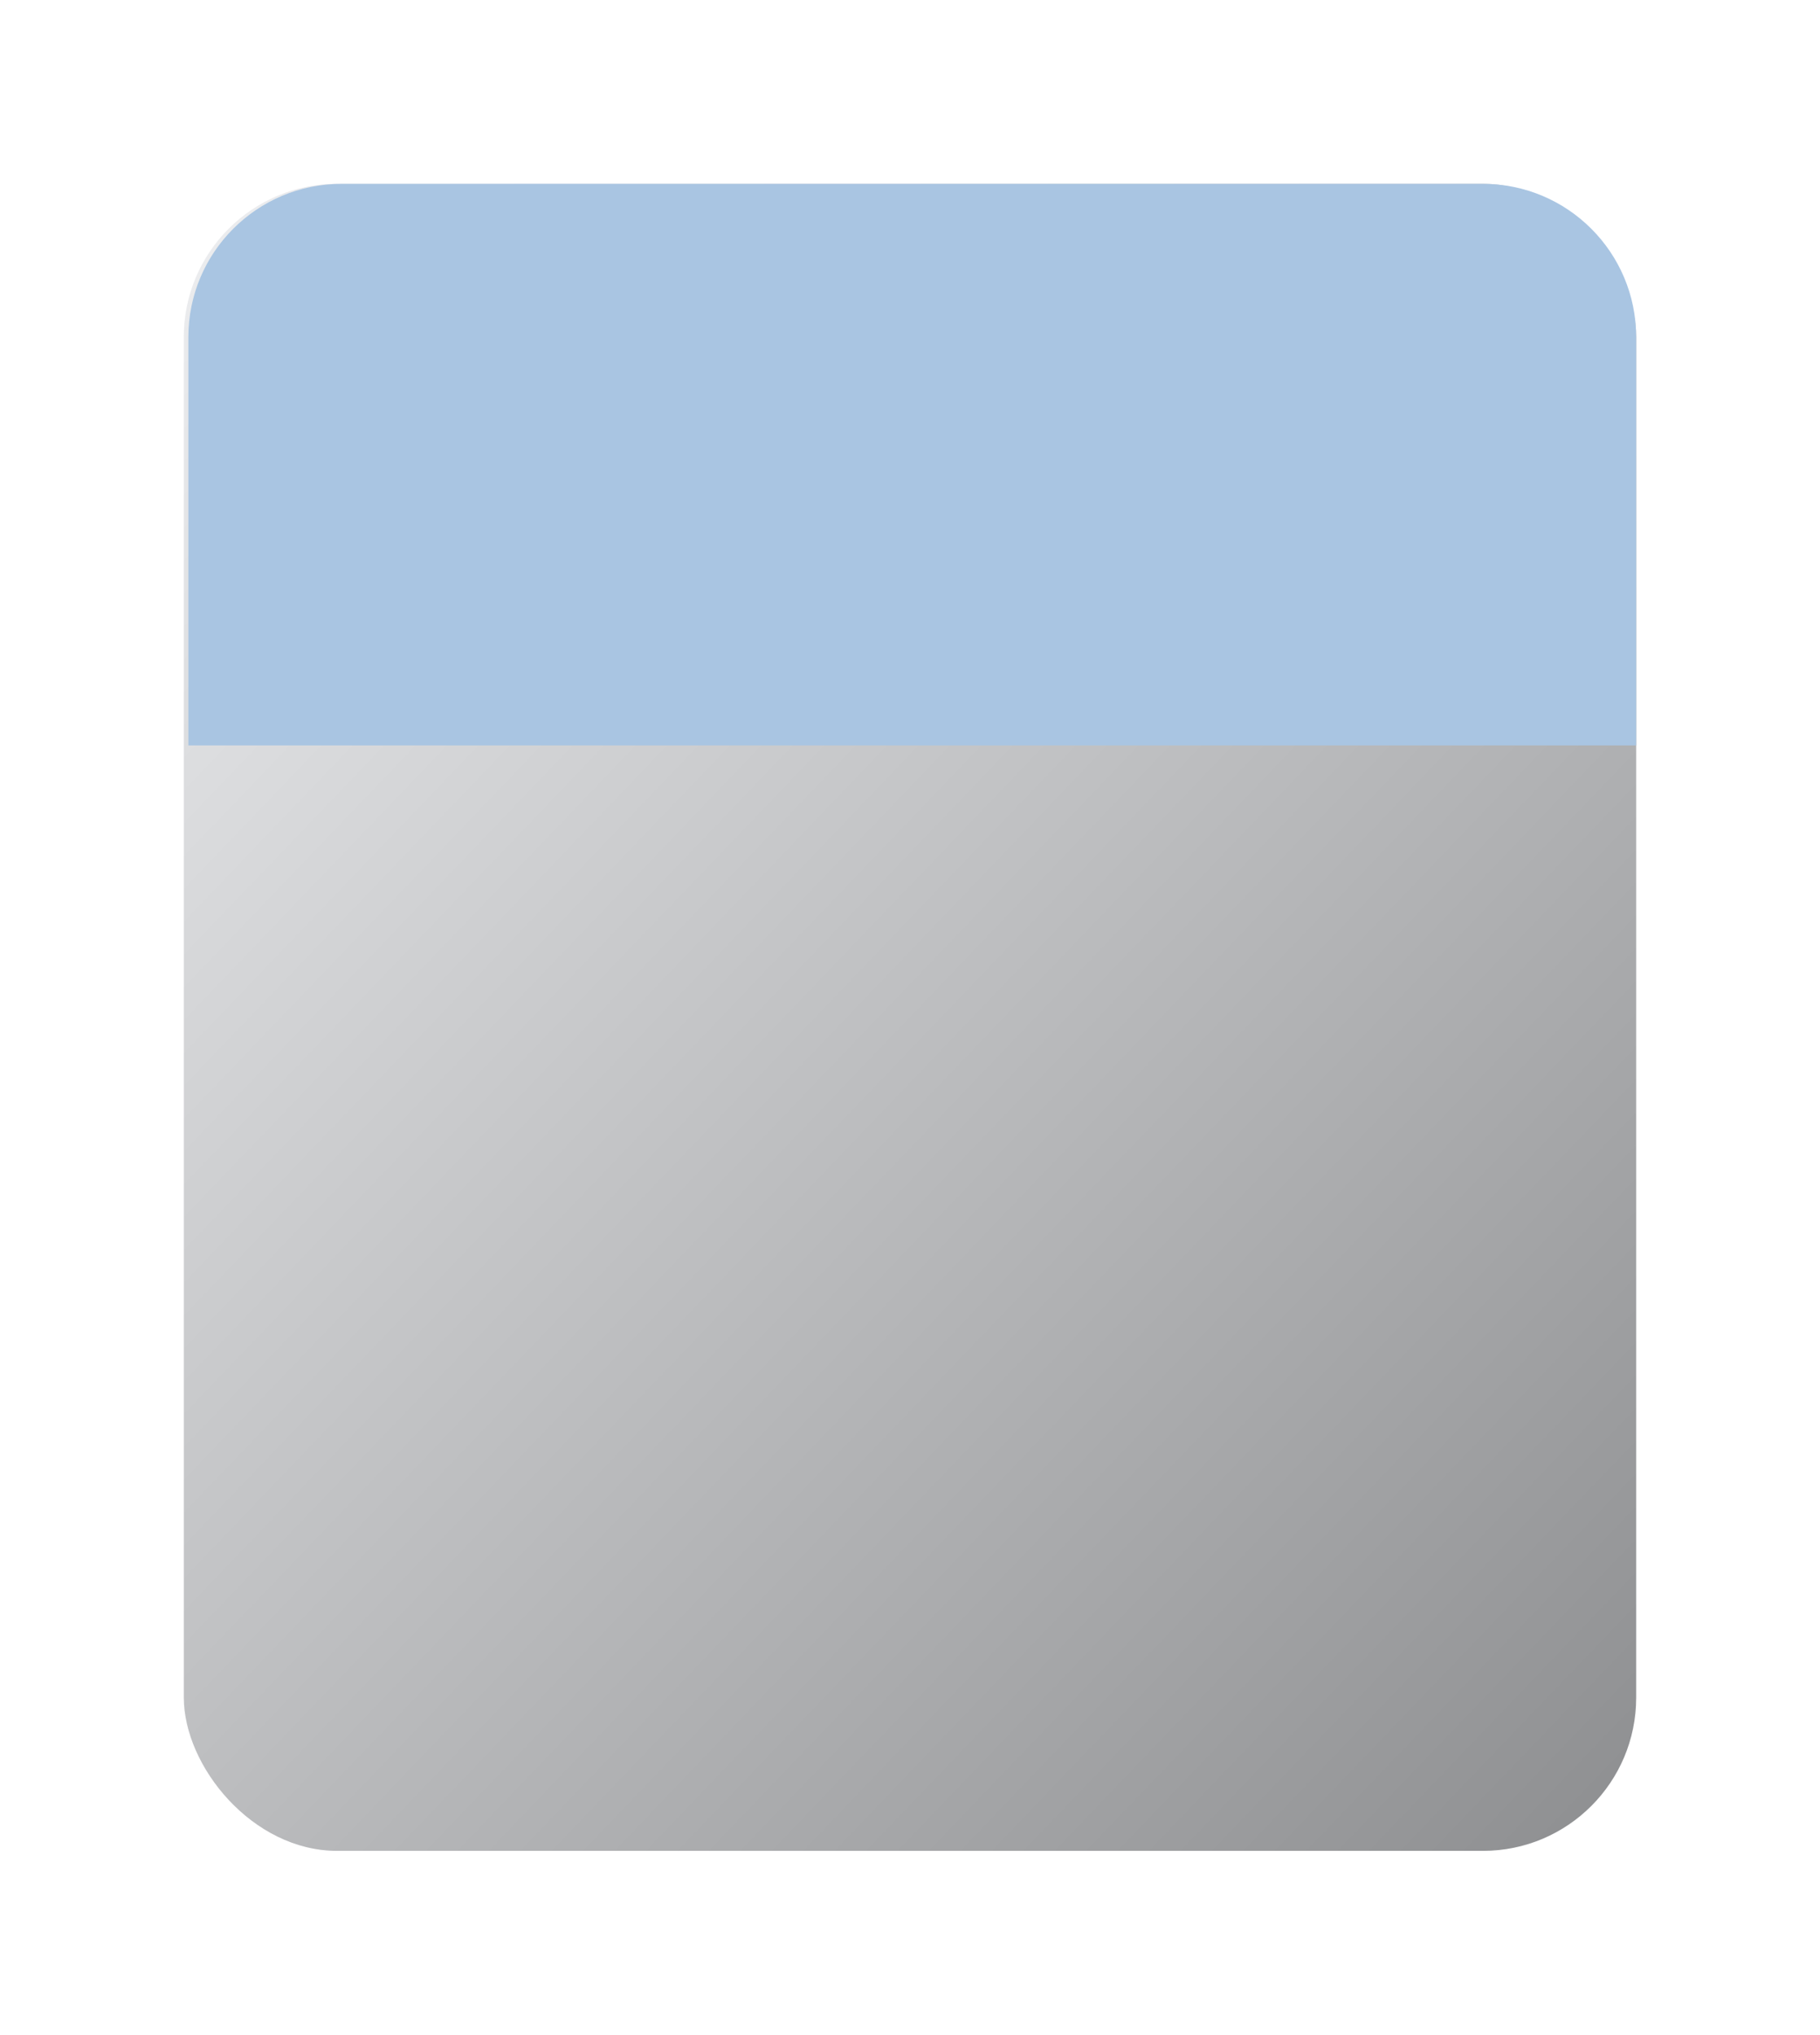 <?xml version="1.0" encoding="UTF-8"?> <svg xmlns="http://www.w3.org/2000/svg" width="594" height="664" viewBox="0 0 594 664" fill="none"> <g filter="url(#filter0_dd)"> <rect x="60" y="60" width="474" height="544" rx="50" fill="#EBECF0"></rect> <rect x="60" y="60" width="474" height="544" rx="50" fill="url(#paint0_linear)" fill-opacity="0.4" style="mix-blend-mode:soft-light"></rect> </g> <path d="M61.48 110C61.48 82.386 83.866 60 111.48 60H483.999C511.613 60 533.999 82.386 533.999 110V243.257H61.48V110Z" fill="#A9C5E2"></path> <defs> <filter id="filter0_dd" x="0" y="0" width="594" height="664" filterUnits="userSpaceOnUse" color-interpolation-filters="sRGB"> <feFlood flood-opacity="0" result="BackgroundImageFix"></feFlood> <feColorMatrix in="SourceAlpha" type="matrix" values="0 0 0 0 0 0 0 0 0 0 0 0 0 0 0 0 0 0 127 0"></feColorMatrix> <feOffset dx="20" dy="20"></feOffset> <feGaussianBlur stdDeviation="20"></feGaussianBlur> <feColorMatrix type="matrix" values="0 0 0 0 0.651 0 0 0 0 0.669 0 0 0 0 0.74 0 0 0 1 0"></feColorMatrix> <feBlend mode="normal" in2="BackgroundImageFix" result="effect1_dropShadow"></feBlend> <feColorMatrix in="SourceAlpha" type="matrix" values="0 0 0 0 0 0 0 0 0 0 0 0 0 0 0 0 0 0 127 0"></feColorMatrix> <feOffset dx="-20" dy="-20"></feOffset> <feGaussianBlur stdDeviation="20"></feGaussianBlur> <feColorMatrix type="matrix" values="0 0 0 0 0.979 0 0 0 0 0.983 0 0 0 0 1 0 0 0 1 0"></feColorMatrix> <feBlend mode="normal" in2="effect1_dropShadow" result="effect2_dropShadow"></feBlend> <feBlend mode="normal" in="SourceGraphic" in2="effect2_dropShadow" result="shape"></feBlend> </filter> <linearGradient id="paint0_linear" x1="794.465" y1="332" x2="248.552" y2="-190.763" gradientUnits="userSpaceOnUse"> <stop></stop> <stop offset="1" stop-color="white"></stop> </linearGradient> </defs> </svg> 